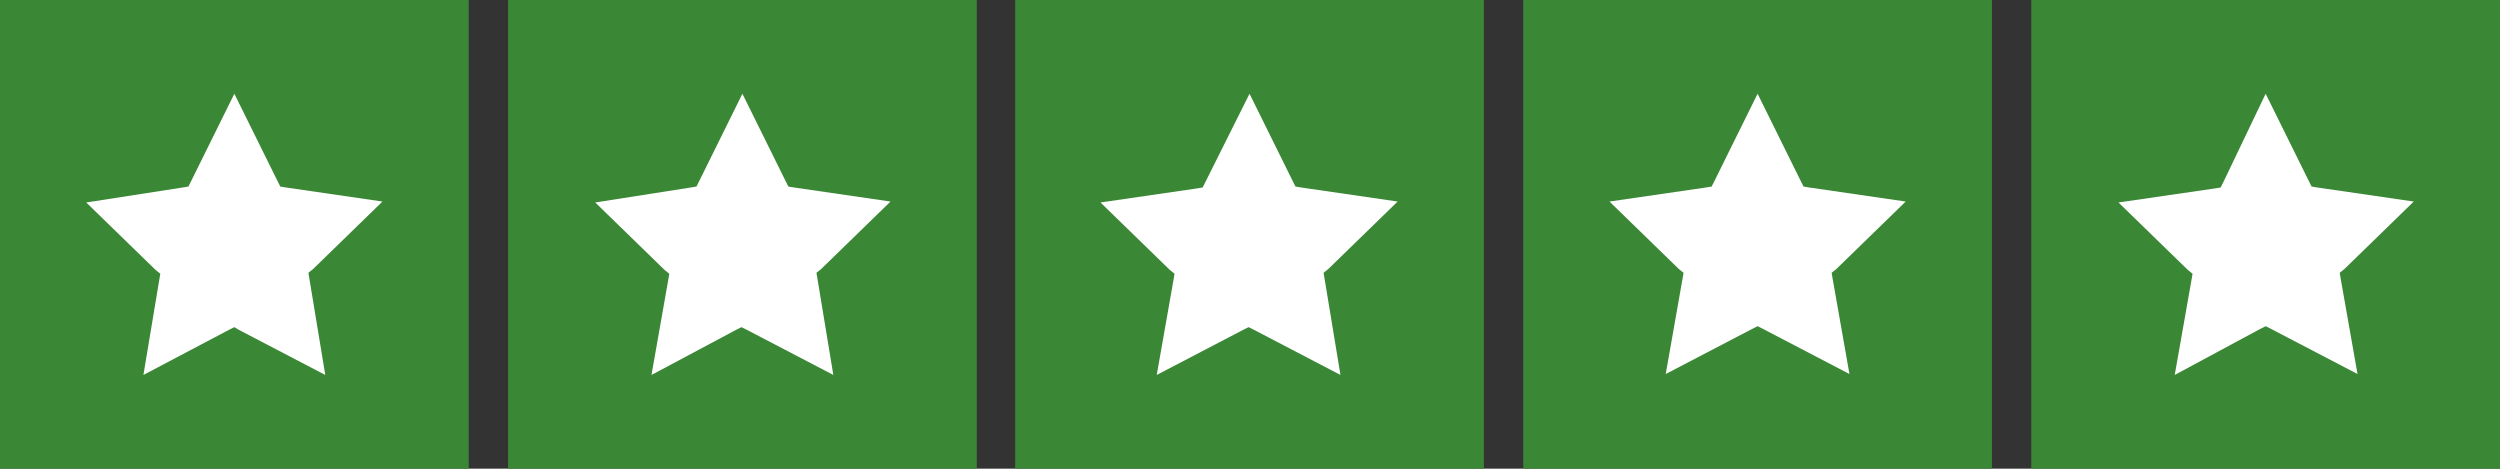 <svg xml:space="preserve" style="enable-background:new 0 0 266.7 50;" viewBox="0 0 266.7 50" y="0px" x="0px" xmlns:xlink="http://www.w3.org/1999/xlink" xmlns="http://www.w3.org/2000/svg" id="Layer_1" version="1.1">
<rect x="0" y="0" width="266.7" height="50" fill="#333333" stroke="none"/>
<style type="text/css">
	.st0{fill:#3A8735;}
	.st1{fill:#FFFFFF;}
</style>
<g id="Trustpilot_ratings_5star-RGB">
	<g>
		<rect height="50" width="50" class="st0" id="Rectangle-path"></rect>
		<rect height="50" width="50" class="st0" x="54.2" id="Rectangle-path_00000122696377088684217100000005604784735882514103_"></rect>
		<rect height="50" width="50" class="st0" x="108.3" id="Rectangle-path_00000068669005148192066880000009993153534220921775_"></rect>
		<rect height="50" width="50" class="st0" x="162.5" id="Rectangle-path_00000158002880260149972740000003169054049067766708_"></rect>
		<rect height="50" width="50" class="st0" x="216.7" id="Rectangle-path_00000049906917409192130510000007034618030818827430_"></rect>
	</g>
</g>
<path d="M25,10l4.6,9.3l0.3,0.6l0.6,0.1l10.3,1.5l-7.4,7.2l-0.5,0.4l0.1,0.6L34.7,40l-9.2-4.8L25,34.9l-0.6,0.3L15.3,40
	L17,29.8l0.1-0.6l-0.5-0.4l-7.4-7.2L19.5,20l0.6-0.1l0.3-0.6L25,10z" class="st1"></path>
<path d="M79.2,10l4.6,9.3l0.3,0.6l0.6,0.1L95,21.5l-7.4,7.2l-0.5,0.4l0.1,0.6L88.9,40l-9.2-4.8l-0.6-0.3l-0.6,0.3
	L69.5,40l1.8-10.2l0.1-0.6l-0.5-0.4l-7.4-7.2L73.7,20l0.6-0.1l0.3-0.6L79.2,10z" class="st1"></path>
<path d="M133.3,10l4.6,9.3l0.3,0.6l0.6,0.1l10.3,1.5l-7.4,7.2l-0.5,0.4l0.1,0.6L143,40l-9.2-4.8l-0.6-0.3l-0.6,0.3
	l-9.2,4.8l1.8-10.2l0.1-0.6l-0.5-0.4l-7.4-7.2l10.3-1.5l0.6-0.1l0.3-0.6L133.3,10z" class="st1"></path>
<path d="M187.5,10l4.6,9.3l0.3,0.6L193,20l10.3,1.5l-7.4,7.2l-0.5,0.4l0.1,0.6l1.8,10.2l-9.2-4.8l-0.6-0.3l-0.6,0.3
	l-9.2,4.8l1.8-10.2l0.1-0.6l-0.5-0.4l-7.4-7.2L182,20l0.6-0.1l0.3-0.6L187.5,10z" class="st1"></path>
<path d="M241.7,10l4.6,9.3l0.3,0.6l0.6,0.1l10.3,1.5l-7.4,7.2l-0.5,0.4l0.1,0.6l1.8,10.2l-9.2-4.8l-0.6-0.3l-0.6,0.3
	L232,40l1.8-10.2l0.1-0.6l-0.5-0.4l-7.4-7.2l10.3-1.5l0.6-0.1l0.3-0.6L241.7,10z" class="st1"></path>
</svg>
